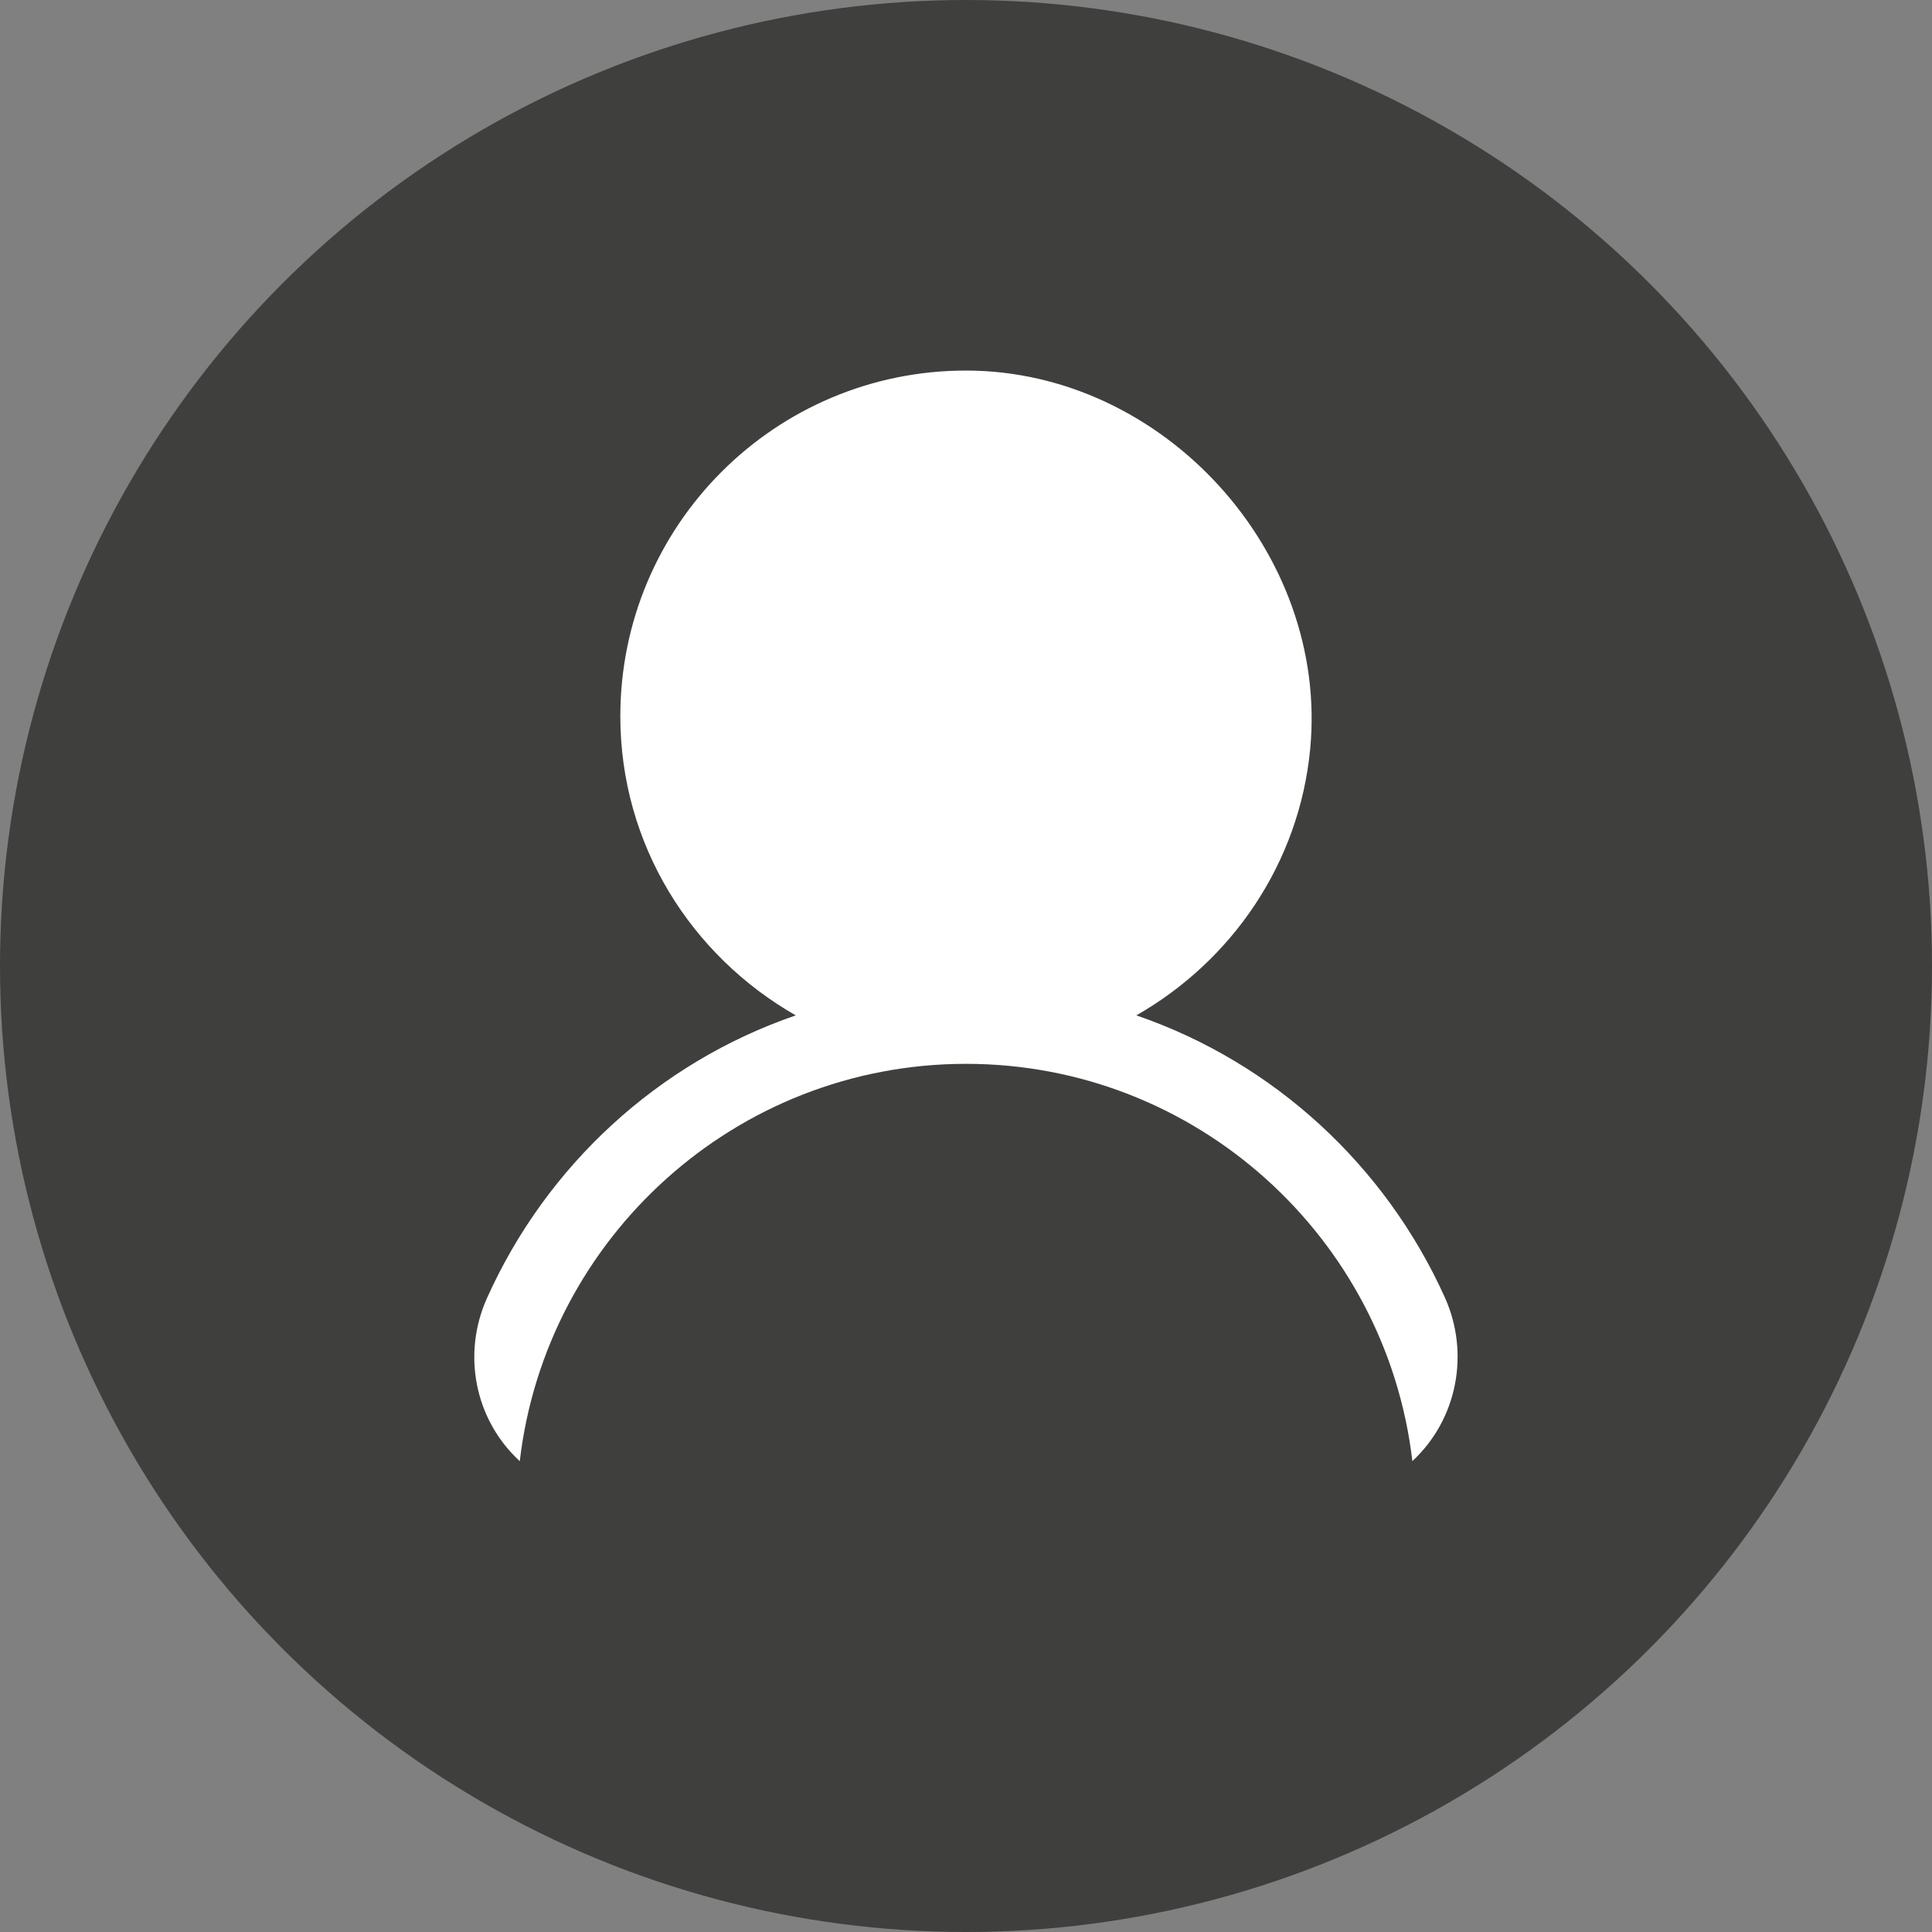 <?xml version="1.0" encoding="UTF-8"?><svg id="Capa_2" xmlns="http://www.w3.org/2000/svg" width="25" height="25" viewBox="0 0 25 25"><rect x="0" y="0" width="25" height="25" fill="#808080" stroke="none"/><defs><style>.cls-1{fill:#fff;}.cls-2{fill:#3f3f3e;}</style></defs><g id="Capa_1-2"><g><circle class="cls-2" cx="12.5" cy="12.5" r="12.5"/><path class="cls-1" d="m14.704,13.139c1.234-.704,2.109-1.965,2.25-3.449.241-2.545-1.898-4.895-4.454-4.895-2.47,0-4.473,2.003-4.473,4.473,0,1.665.92,3.1,2.27,3.871-1.787.613-3.23,1.951-3.996,3.66-.322.718-.161,1.563.416,2.1l.009.008c.337-2.89,2.797-5.141,5.775-5.141s5.438,2.251,5.775,5.141h0c.582-.541.746-1.395.42-2.119-.768-1.703-2.208-3.037-3.991-3.649Z"/></g></g></svg>